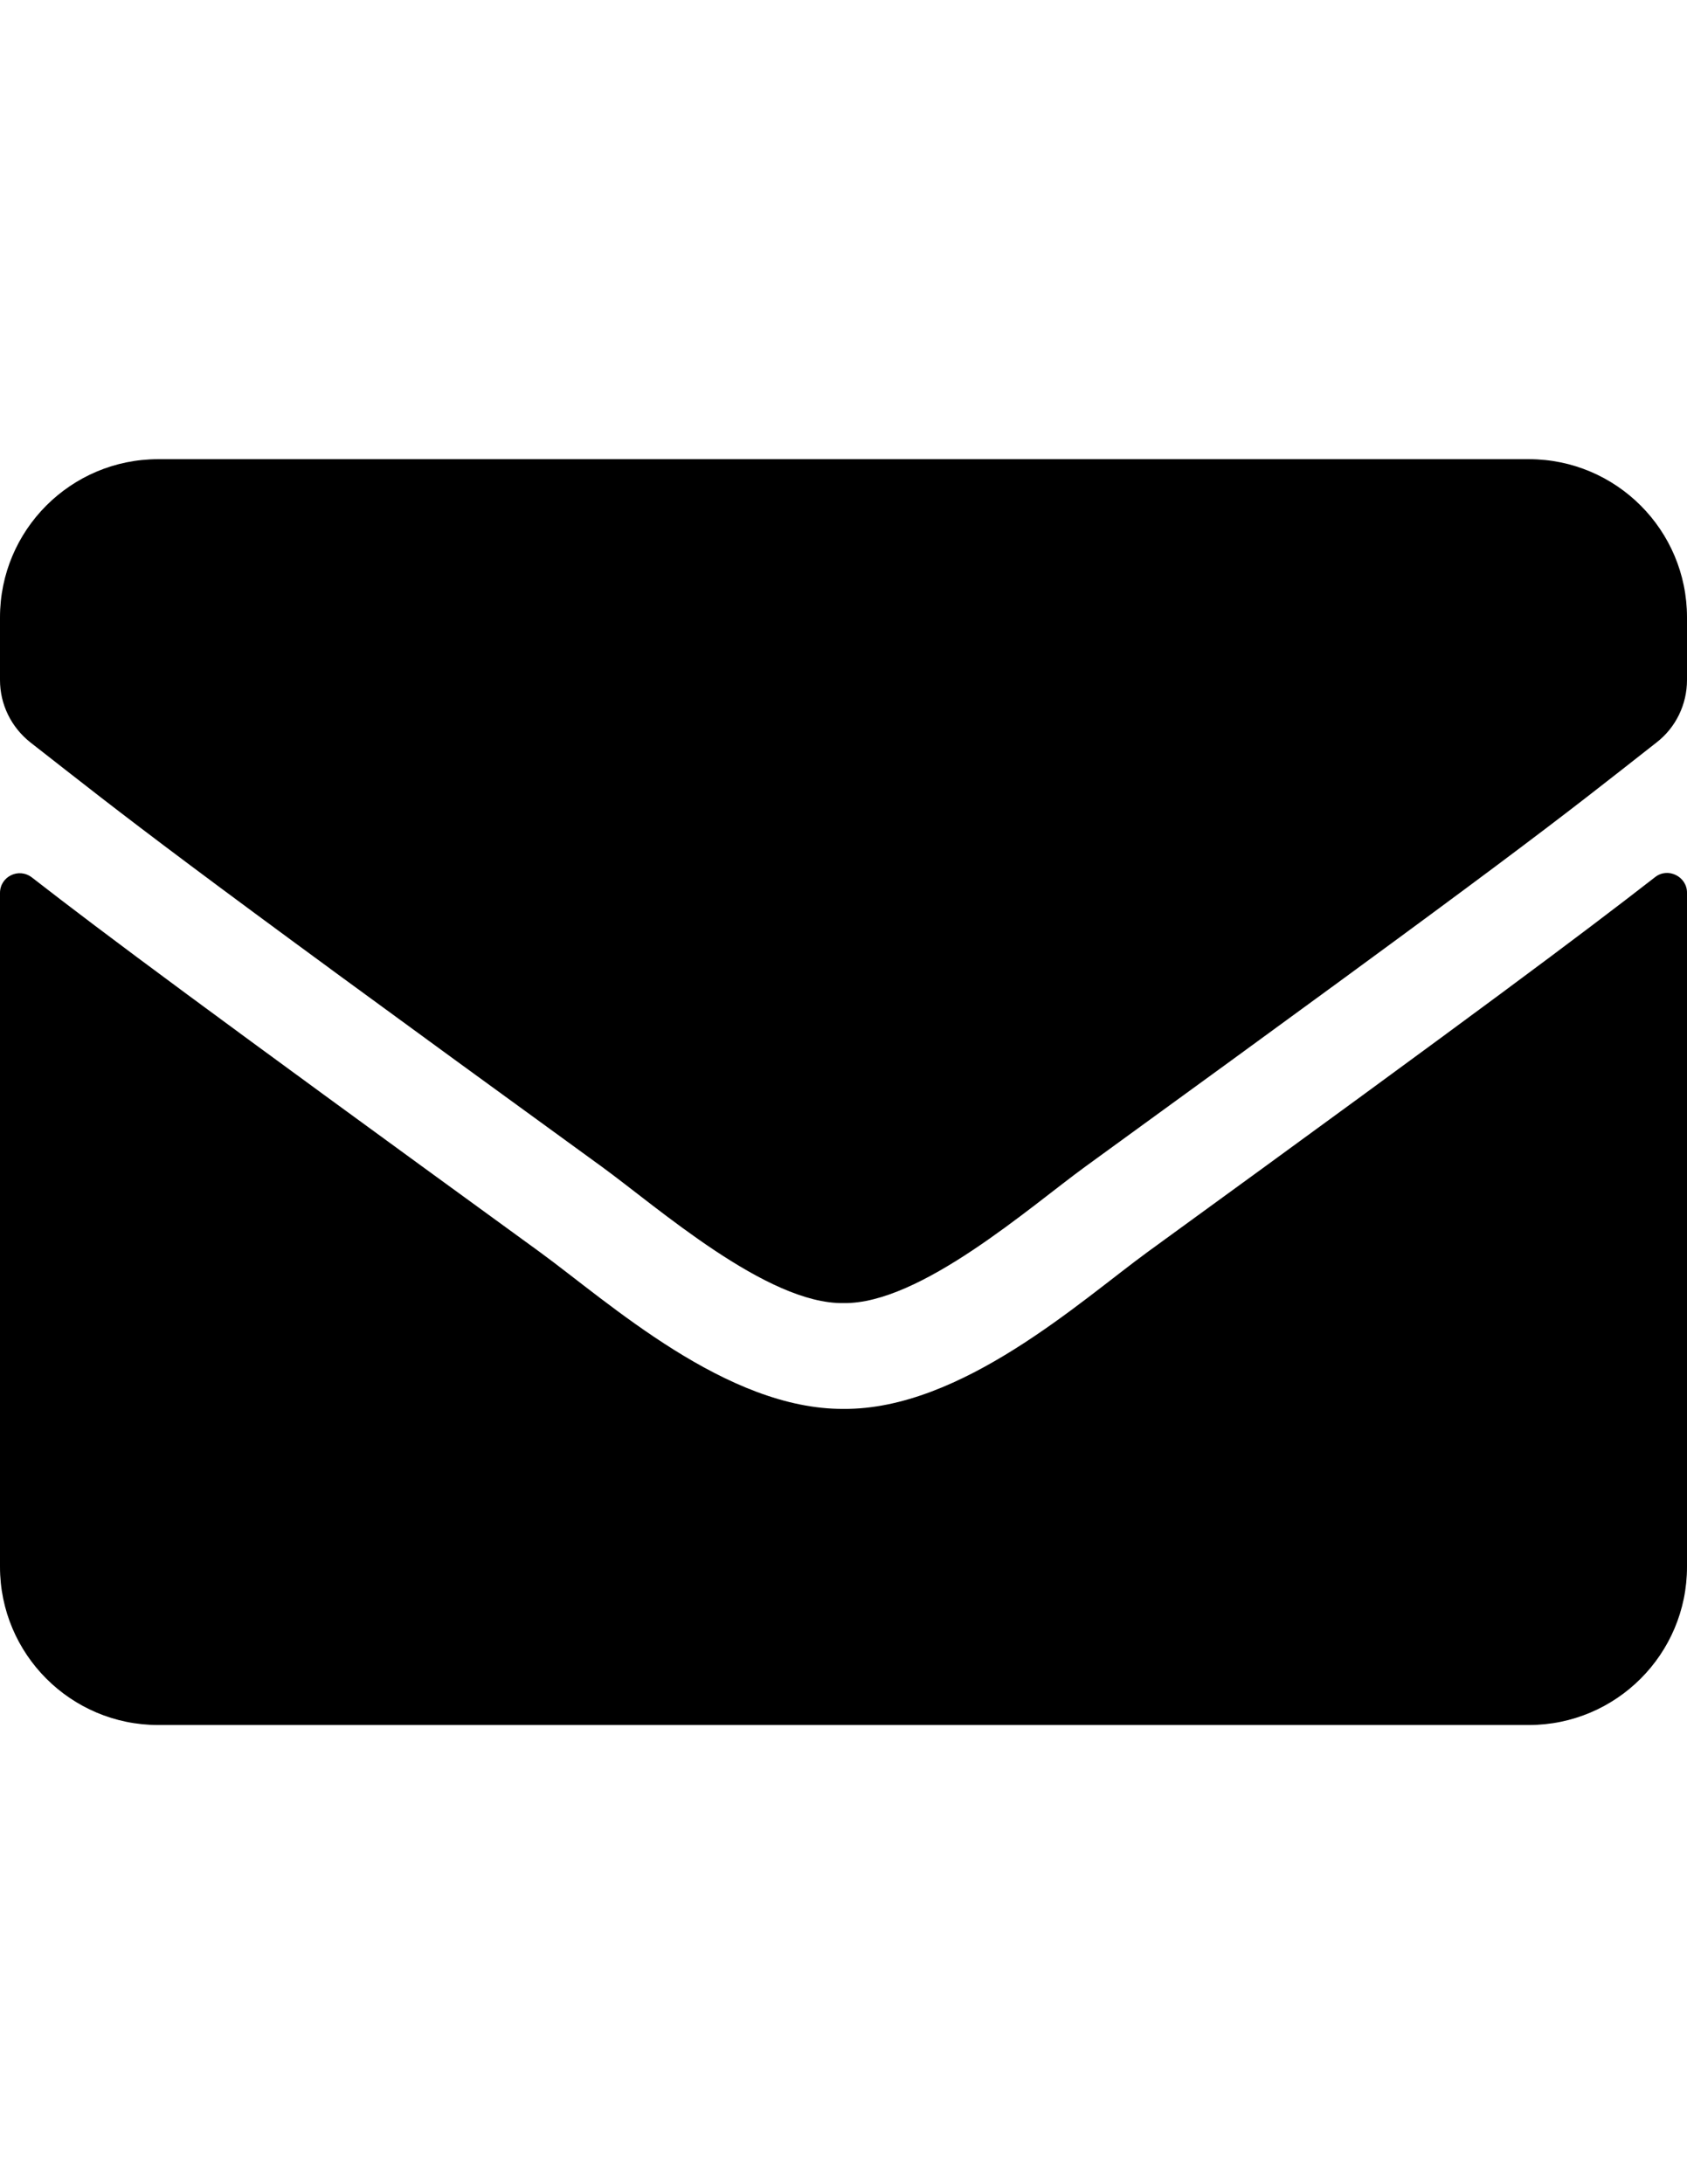 <svg xmlns="http://www.w3.org/2000/svg" width="612" height="792"><path d="M600.406 318.065c4.661-3.705 11.595-.238 11.595 5.618v244.441c0 31.676-25.699 57.375-57.375 57.375H57.375C25.699 625.5 0 599.801 0 568.125V323.803c0-5.977 6.813-9.324 11.595-5.618C38.369 338.983 73.87 365.4 195.792 453.972c25.221 18.408 67.774 57.137 110.208 56.897 42.672.358 86.063-39.206 110.327-56.897C538.249 365.4 573.63 338.864 600.406 318.065zM306 472.5c27.73.479 67.654-34.902 87.735-49.485 158.618-115.109 170.69-125.149 207.268-153.837 6.933-5.379 10.997-13.746 10.997-22.592v-22.711c0-31.676-25.699-57.375-57.375-57.375H57.375C25.699 166.5 0 192.199 0 223.875v22.711c0 8.846 4.063 17.093 10.997 22.592 36.576 28.567 48.648 38.728 207.267 153.837 20.081 14.582 60.005 49.963 87.736 49.485z"/></svg>